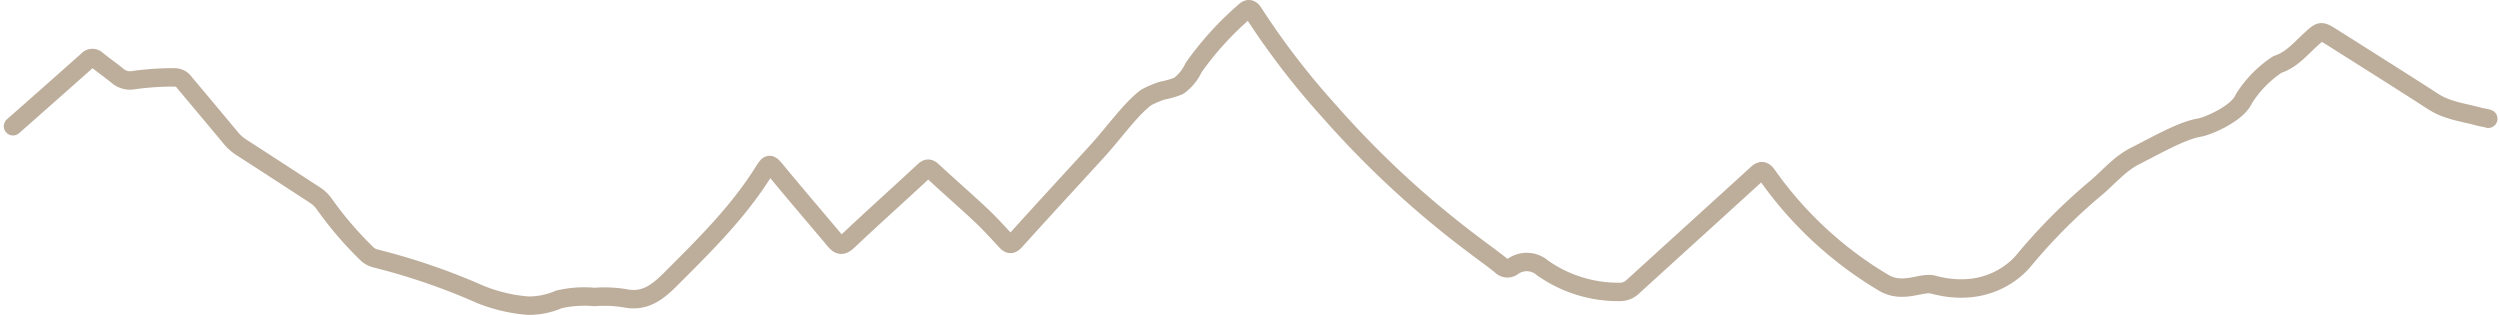 <svg xmlns="http://www.w3.org/2000/svg" width="271.356" height="34.191" viewBox="0 0 271.356 34.191"><g id="Groupe_12031" data-name="Groupe 12031" transform="translate(-0.223 -0.635)"><path id="Trac&#xE9;_59" data-name="Trac&#xE9; 59" d="M271.171,14.389c-.3-.106-.636-.127-.949-.214-1.7-.47-3.479-.652-5.02-1.647-3.625-2.339-7.277-4.634-10.923-6.94-1.285-.813-1.286-.8-2.4.217s-2.086,2.207-3.582,2.685a12.224,12.224,0,0,0-3.658,3.742c-.69,1.618-3.954,2.979-4.825,3.12-1.88.3-4.7,1.934-6.969,3.074-1.693.85-2.884,2.332-4.308,3.521a60.989,60.989,0,0,0-7.8,7.847c-.7.839-3.9,4.188-9.82,2.6-1.261-.339-3.231,1.011-5.308-.165a41.175,41.175,0,0,1-12.693-11.711c-.352-.477-.615-.614-1.118-.154-4.492,4.1-9.007,8.181-13.5,12.279a1.991,1.991,0,0,1-1.439.543,14.268,14.268,0,0,1-8.326-2.595,2.619,2.619,0,0,0-3.248-.165.941.941,0,0,1-1.266-.1c-.983-.8-2.032-1.521-3.036-2.3A103.482,103.482,0,0,1,145.4,13.612,83.789,83.789,0,0,1,137.15,2.885c-.336-.553-.676-.429-.989-.128a33.862,33.862,0,0,0-5.523,6.09,4.992,4.992,0,0,1-1.614,1.972,9.126,9.126,0,0,1-1.784.519,11.1,11.1,0,0,0-1.7.716C123.9,13.216,121.917,16.021,120.1,18c-2.933,3.2-5.877,6.39-8.784,9.613-.409.453-.642.487-1.042.054-.883-.953-1.755-1.922-2.7-2.809-1.723-1.615-3.51-3.162-5.24-4.769-.39-.363-.592-.378-.994,0-2.724,2.534-5.5,5.012-8.206,7.566-.629.594-.966.512-1.461-.082-2-2.4-4.055-4.766-6.042-7.182-1.089-1.323-.993-1.309-1.864.052-2.747,4.288-6.353,7.827-9.932,11.4-1.388,1.385-2.774,2.453-4.855,2.04h0a13.716,13.716,0,0,0-3.358-.148,12.245,12.245,0,0,0-3.87.261,8.2,8.2,0,0,1-3.353.682,17.608,17.608,0,0,1-5.153-1.212,70.386,70.386,0,0,0-11.379-3.908,2.062,2.062,0,0,1-.989-.55A38.856,38.856,0,0,1,36.324,23.7a3.657,3.657,0,0,0-1.069-1.039c-2.6-1.686-5.2-3.388-7.81-5.064a5.108,5.108,0,0,1-1.215-1.015q-2.551-3.064-5.118-6.114A1.293,1.293,0,0,0,20.072,9.9a31.008,31.008,0,0,0-4.5.3,2.054,2.054,0,0,1-1.711-.457c-.735-.594-1.506-1.142-2.246-1.73a.68.68,0,0,0-1.014.023q-4.04,3.593-8.1,7.166" transform="translate(-0.865 -0.865)" fill="none" stroke="#bdad9b" stroke-linecap="round" stroke-linejoin="round" stroke-width="2"></path></g></svg>